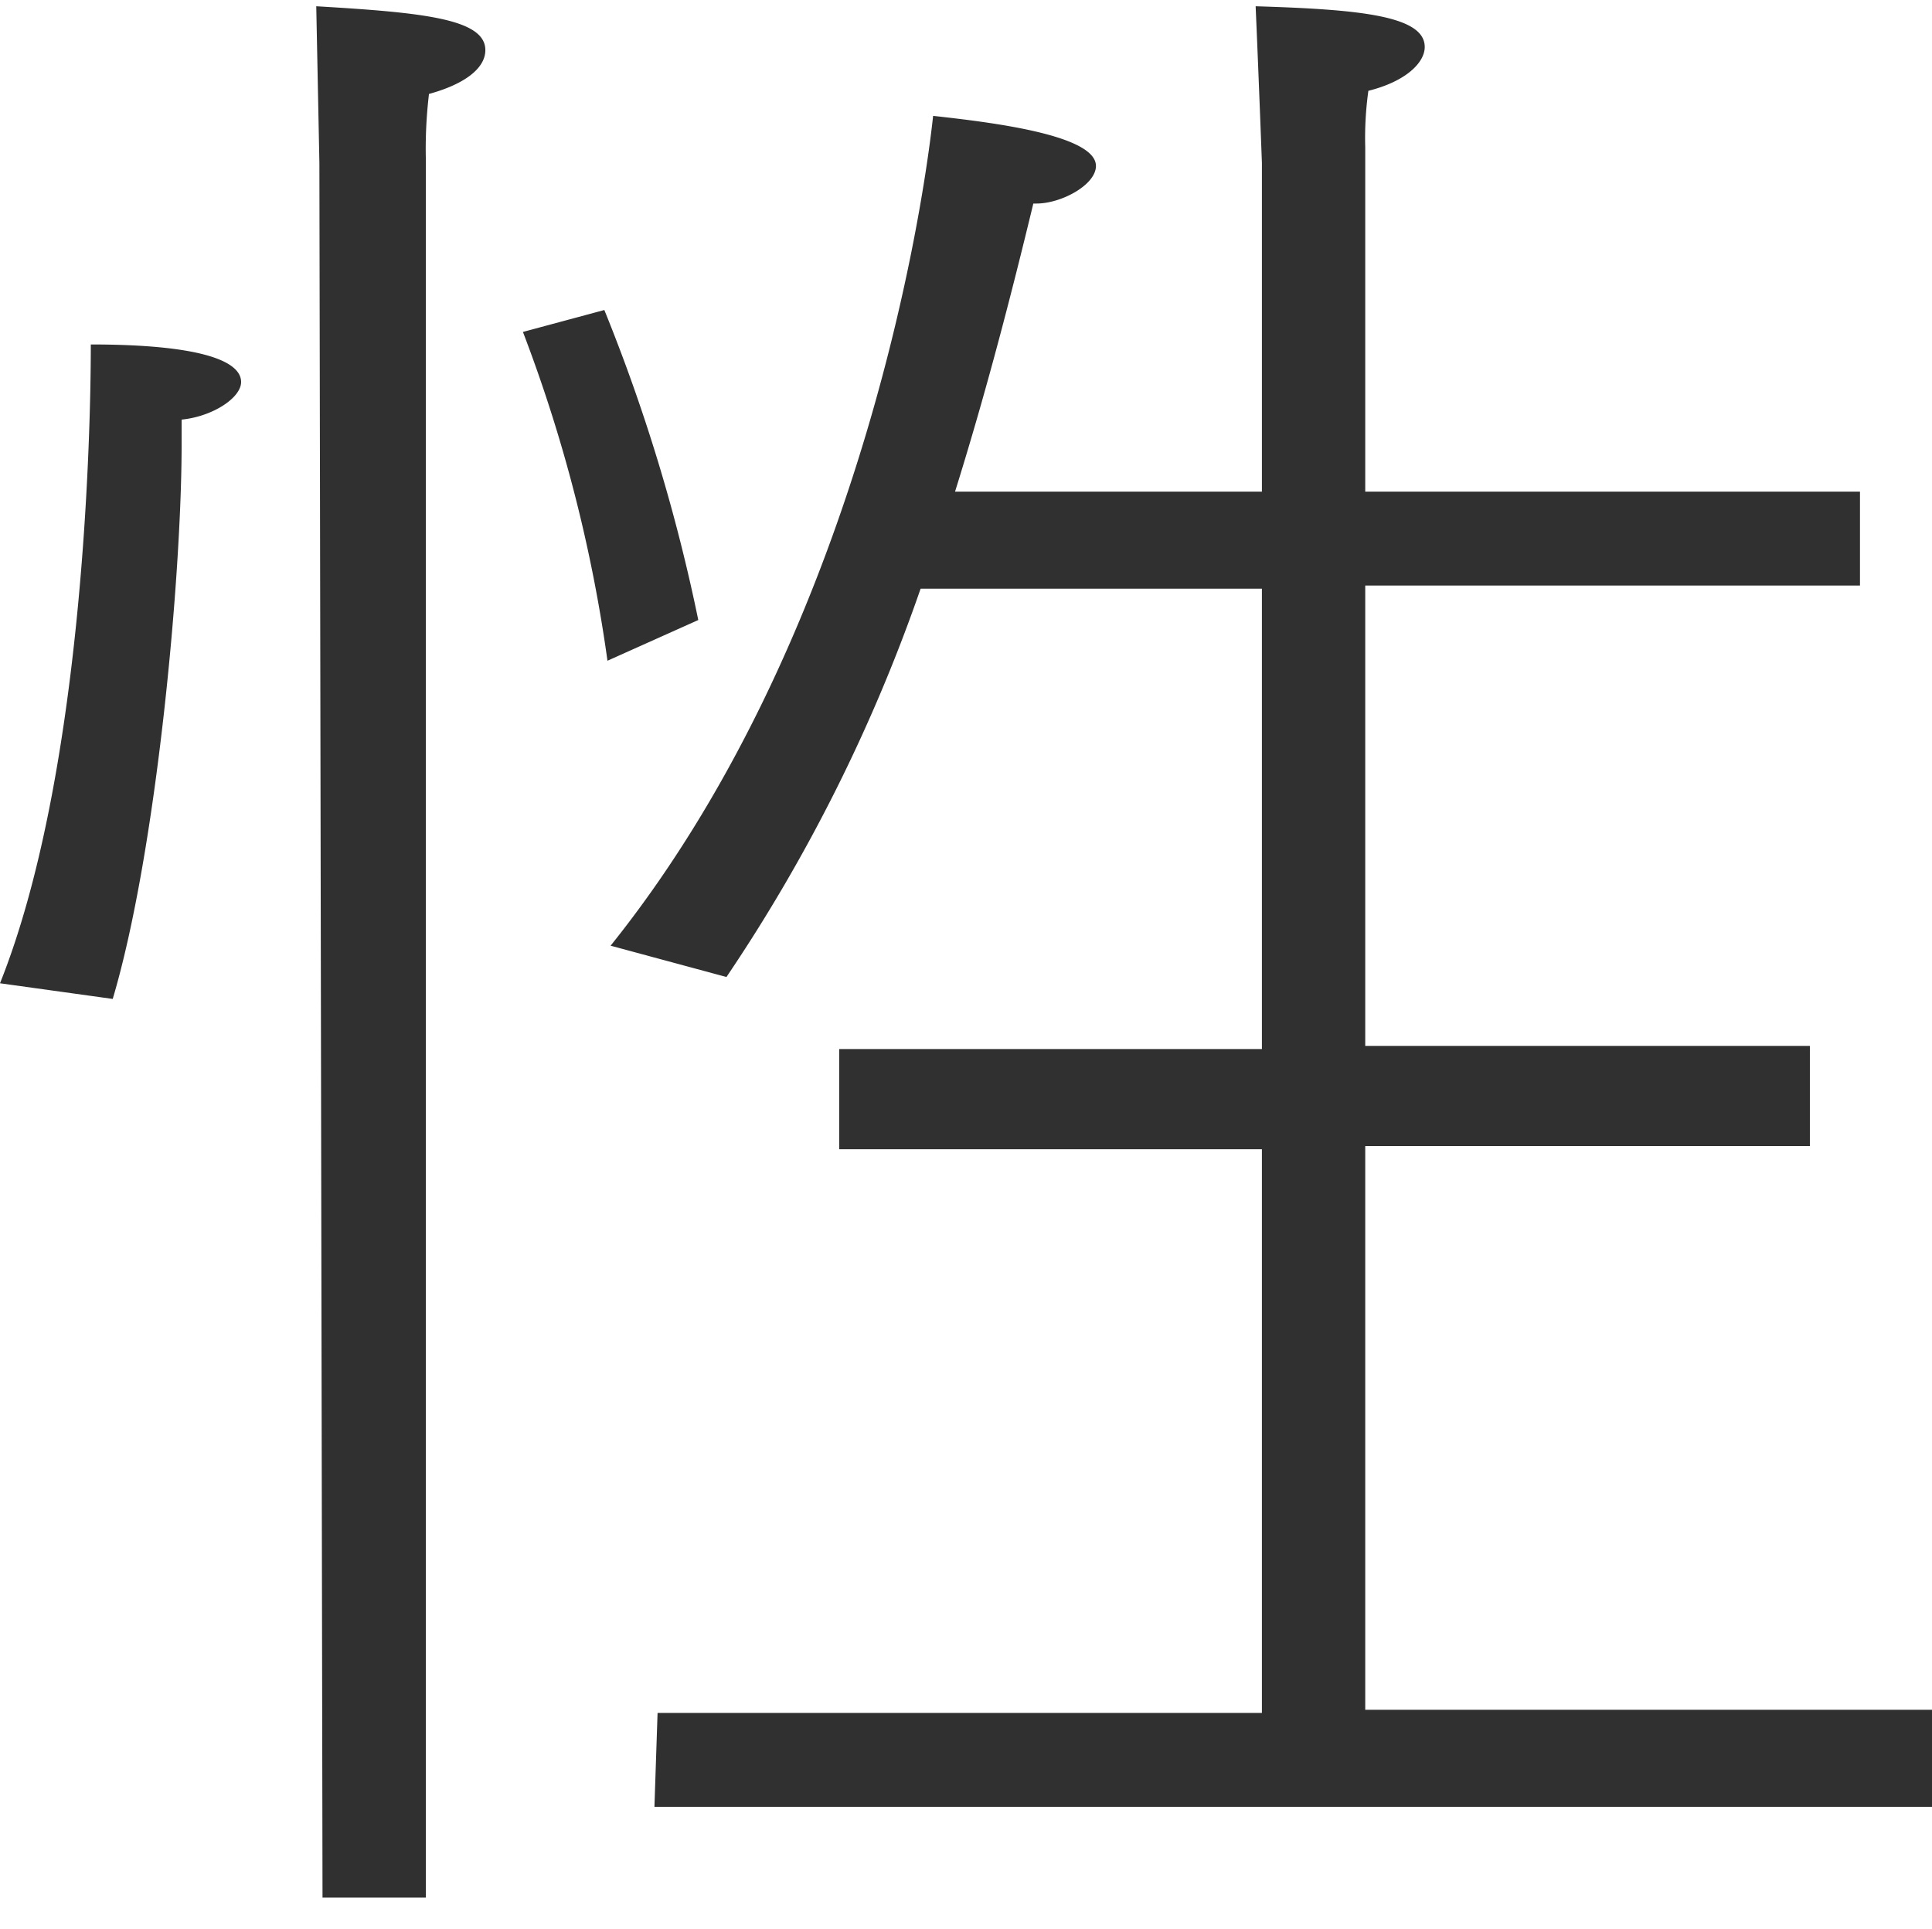 <svg xmlns="http://www.w3.org/2000/svg" viewBox="0 0 61.7 61.6"><path d="M20.9 57.7h40.8v-3.1H43.6v-18h14.2v-3.2H43.6V18.7h15.8v-3H43.6v-11a10.869 10.869 0 01.1-1.8c1.2-.3 1.8-.9 1.8-1.4 0-1-2.1-1.2-5.4-1.3.1 2.3.2 5 .2 5v10.5h-9.8c1-3.2 1.8-6.3 2.5-9.2h.1c.8 0 1.9-.6 1.9-1.2 0-1-3.4-1.4-5.2-1.6-.4 3.7-2.6 16.9-10.3 26.5l3.7 1a53.284 53.284 0 006.2-12.4h10.9v14.7H26.8v3.2h13.5v18H21l-.1 3zm1.4-37.9a56.539 56.539 0 00-3-9.9l-2.6.7a47.668 47.668 0 012.7 10.5zm-12 40.8h3.3V5.1a14.769 14.769 0 01.1-2.1c1.1-.3 1.8-.8 1.8-1.4 0-1-2-1.2-5.4-1.4l.1 5 .1 55.4zM3.6 31.9C5 27.2 5.8 18.4 5.8 14.2v-.8c1-.1 1.9-.7 1.9-1.2 0-.7-1.4-1.2-4.8-1.2 0 3.3-.3 13.9-2.9 20.4z" fill="#303030" fill-rule="evenodd"/></svg>